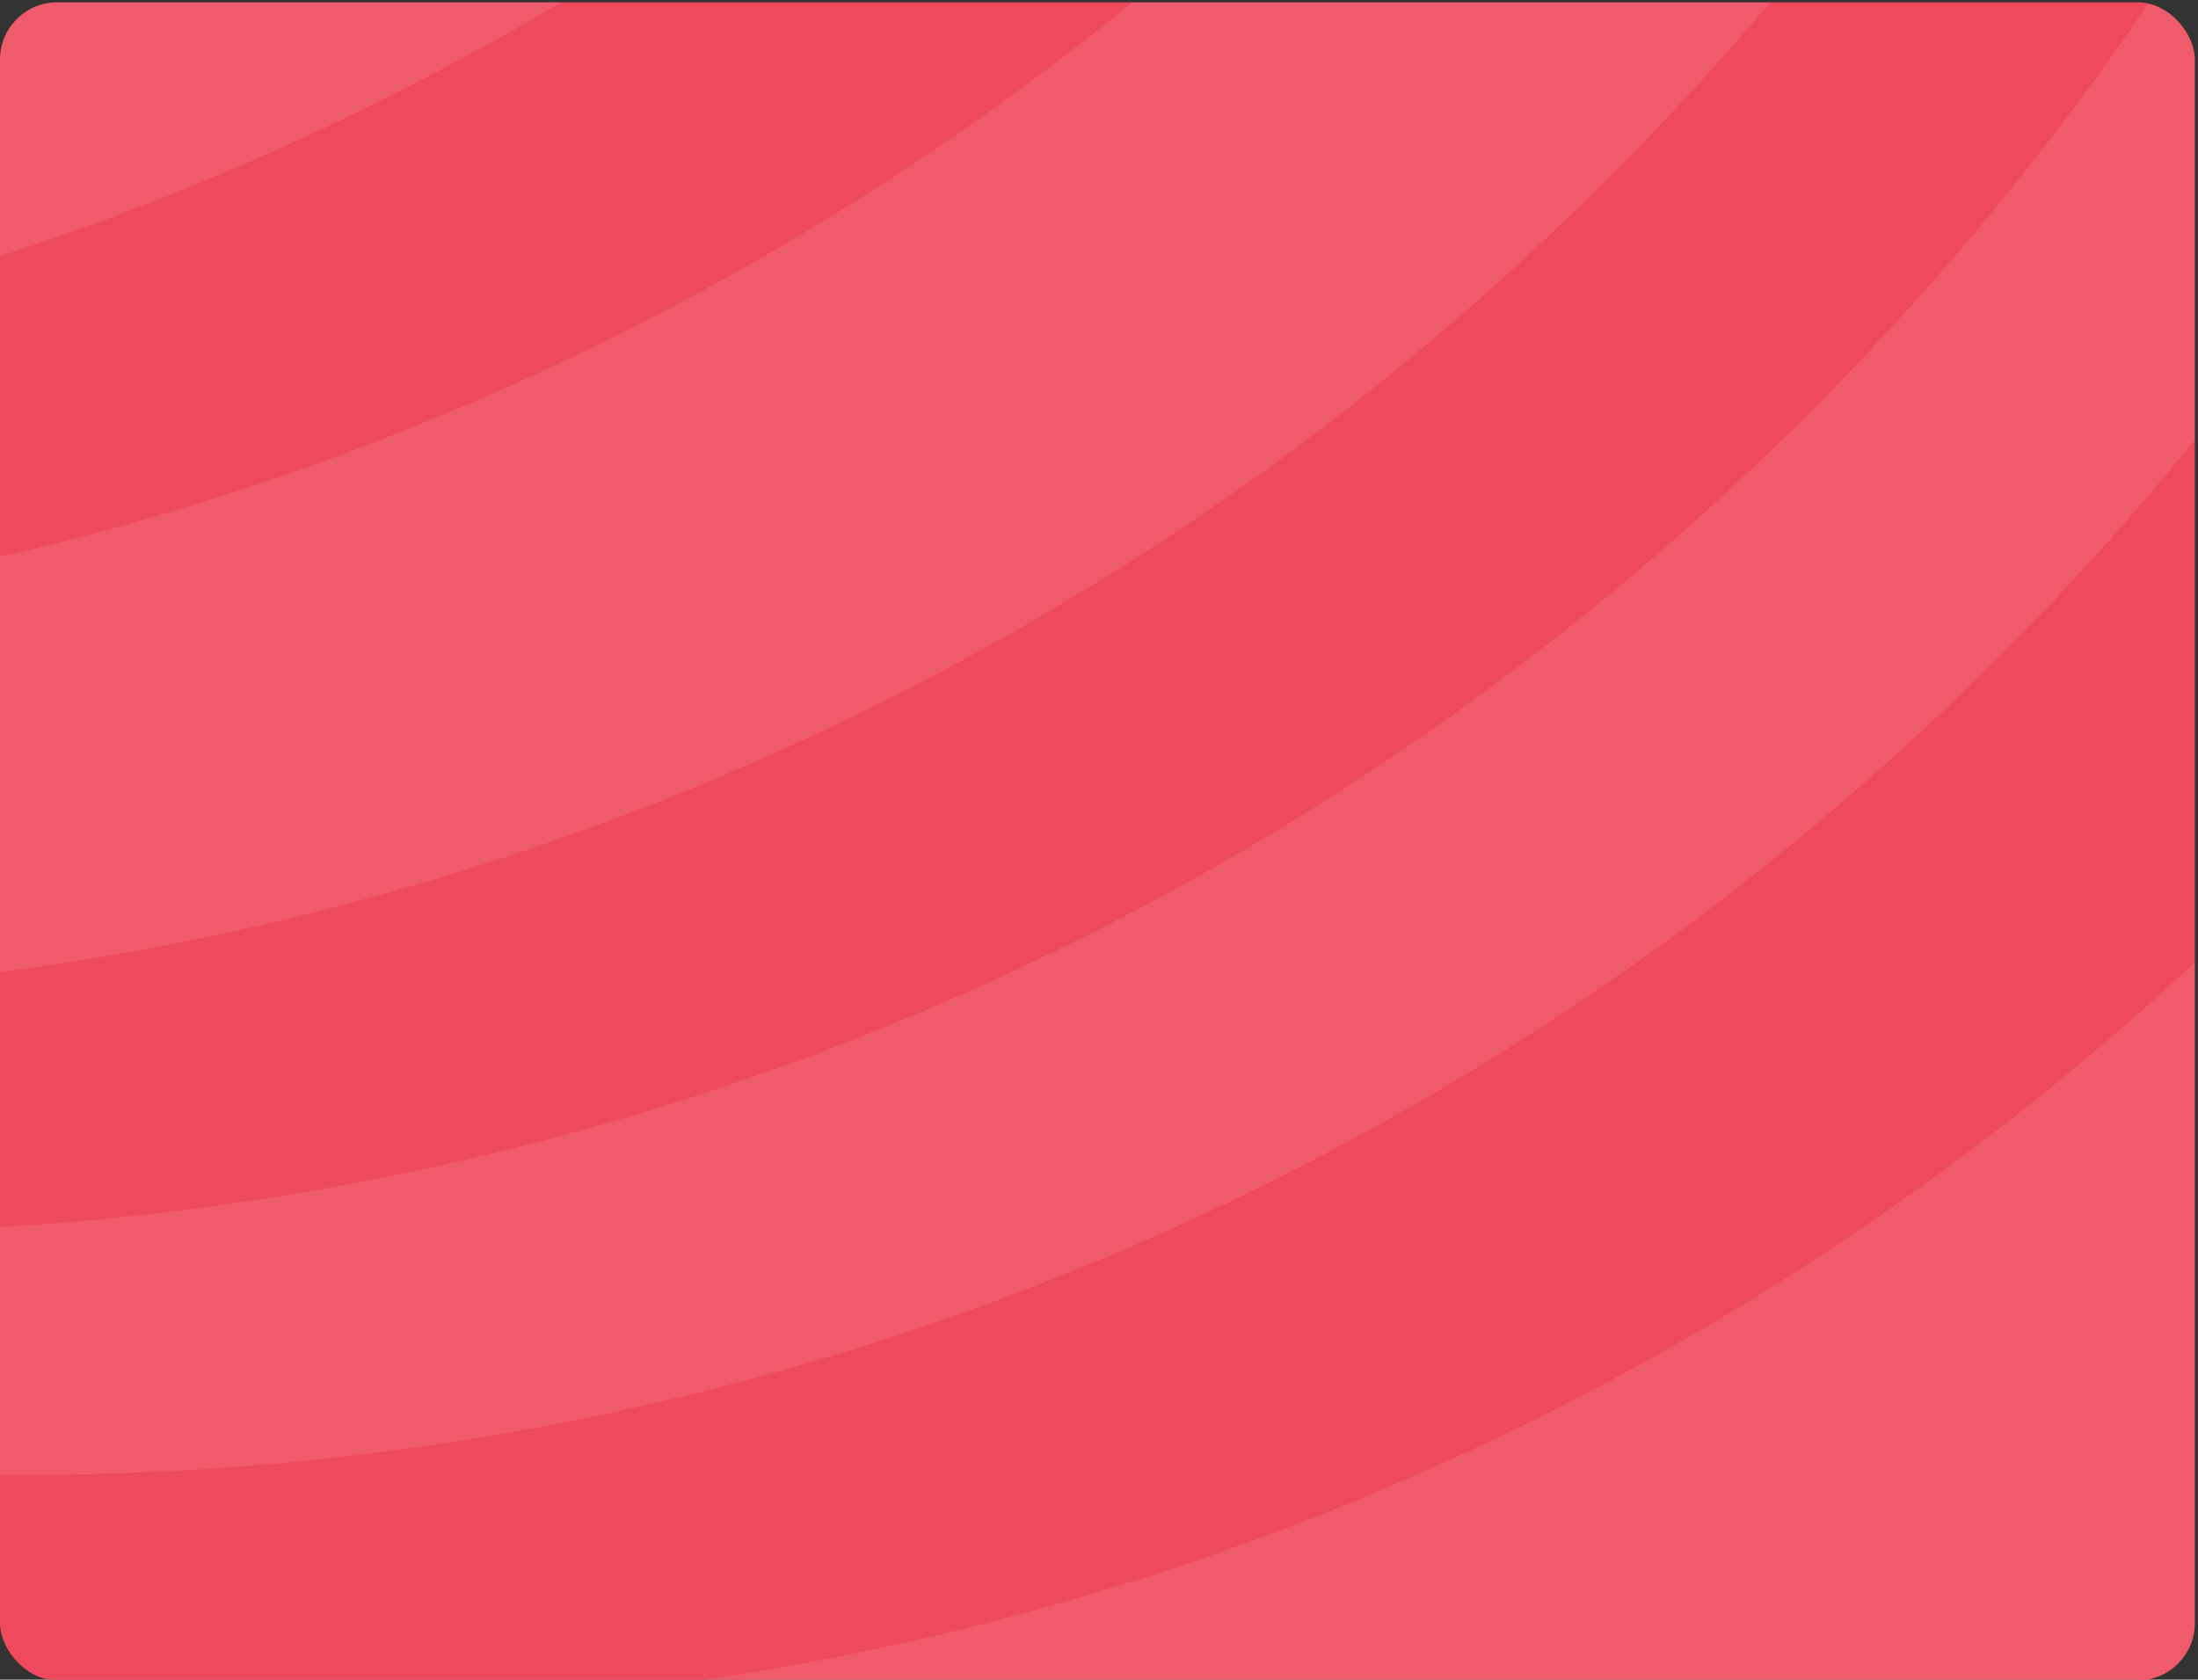 <svg width="615" height="470" viewBox="0 0 615 470" fill="none" xmlns="http://www.w3.org/2000/svg">
<rect x="0" y="0" width="615" height="470" fill="#333333" stroke="none"/>
<g clip-path="url(#clip0_1446_77110)">
<rect y="0.651" width="614.113" height="469.55" rx="16" fill="#EE495C"/>
<path fill-rule="evenodd" clip-rule="evenodd" d="M797.961 235.554L797.979 11.618L797.949 11.753L795.867 16.397C793.649 21.343 791.346 26.289 789.006 31.187L788.533 32.219C786.094 37.332 783.578 42.428 781.017 47.501L781.001 47.517L779.004 51.471L778.928 51.638C776.793 55.782 774.605 59.957 772.387 64.101C771.403 65.896 770.466 67.722 769.467 69.508C767.569 73.04 765.587 76.549 763.635 80.027C762.263 82.432 760.891 84.846 759.518 87.235C757.735 90.307 755.936 93.348 754.121 96.373C752.376 99.318 750.607 102.255 748.8 105.193C747.344 107.582 745.827 109.964 744.325 112.338C742.343 115.521 740.331 118.673 738.288 121.785C736.961 123.841 735.604 125.881 734.247 127.914C731.77 131.685 729.216 135.44 726.655 139.163L723.903 143.133C721.036 147.253 718.109 151.341 715.151 155.414L712.422 159.114C709.22 163.472 705.996 167.767 702.703 172.054L701.026 174.205C697.557 178.747 693.974 183.224 690.369 187.67L688.821 189.575C685.055 194.212 681.221 198.792 677.287 203.373L676.426 204.397C672.325 209.2 668.17 213.94 663.932 218.664L663.253 219.434C658.908 224.221 654.502 228.992 650.058 233.684L649.822 233.97C645.24 238.797 640.537 243.608 635.826 248.38C631.55 252.627 627.25 256.827 622.943 260.955L619.528 264.21C615.671 267.862 611.837 271.435 607.903 275.007L606.204 276.571C601.859 280.525 597.452 284.383 593.039 288.21L589.464 291.243C585.797 294.395 582.1 297.515 578.395 300.556C577.435 301.35 576.535 302.128 575.567 302.89C571.1 306.542 566.58 310.154 562.029 313.703L558.835 316.164C554.925 319.205 550.961 322.182 546.967 325.112L544.154 327.263C539.55 330.622 534.915 333.948 530.288 337.211C529.007 338.1 527.757 338.974 526.492 339.831C522.97 342.292 519.403 344.698 515.858 347.064C514.334 348.104 512.809 349.128 511.269 350.144C506.787 353.09 502.252 356.004 497.731 358.862C496.298 359.767 494.873 360.64 493.447 361.514C489.872 363.737 486.313 365.904 482.707 368.048C481.167 368.969 479.628 369.922 478.08 370.835C473.293 373.645 468.506 376.416 463.704 379.1C462.789 379.608 461.859 380.116 460.952 380.624C457.011 382.808 453.017 384.959 449.068 387.087C447.277 388.024 445.539 388.961 443.763 389.882C439.372 392.168 434.928 394.439 430.507 396.646C429.097 397.353 427.672 398.036 426.261 398.742C422.328 400.68 418.41 402.577 414.454 404.419C412.594 405.317 410.704 406.166 408.836 407.04C405.01 408.778 401.16 410.525 397.296 412.216C395.459 413.058 393.591 413.844 391.746 414.662C387.744 416.393 383.705 418.076 379.68 419.767C377.484 420.649 375.282 421.538 373.079 422.403C369.71 423.777 366.325 425.103 362.918 426.405C361.172 427.08 359.389 427.771 357.643 428.438C352.97 430.208 348.252 431.908 343.557 433.575C341.422 434.337 339.273 435.076 337.146 435.814C333.792 436.973 330.431 438.085 327.1 439.205C325.217 439.816 323.334 440.451 321.444 441.079C316.817 442.556 312.137 444.009 307.464 445.39C305.048 446.137 302.601 446.828 300.154 447.534C297.288 448.368 294.414 449.186 291.533 449.98C289.071 450.679 286.632 451.362 284.147 452.013C279.65 453.22 275.145 454.403 270.617 455.531C267.987 456.182 265.319 456.801 262.674 457.429C260.235 458 257.765 458.556 255.372 459.136C252.399 459.803 249.426 460.462 246.461 461.081C244.746 461.447 243.046 461.796 241.354 462.138C235.576 463.337 229.791 464.488 223.96 465.568L218.647 466.553C215.232 467.125 211.84 467.729 208.448 468.269C207.396 468.436 206.329 468.602 205.27 468.769C198.745 469.818 192.197 470.755 185.642 471.644C184.102 471.859 182.585 472.057 181.046 472.256C177.616 472.701 174.208 473.114 170.778 473.471L166.632 473.932C159.68 474.687 152.683 475.362 145.708 475.934L143.696 476.101C139.839 476.411 135.944 476.705 132.064 476.92L129.74 477.079C117.635 477.81 105.577 478.279 93.45 478.447L91.933 478.471C79.699 478.631 67.419 478.497 55.178 478.109L53.432 478.045C41.214 477.594 28.995 476.872 16.8 475.841L15.169 475.714C2.775 474.675 -9.619 473.311 -21.967 471.677L-22.683 471.574C-60.757 466.456 -98.525 458.553 -135.652 447.831L-135.804 447.815C-56.439 613.278 112.509 728.197 306.931 728.182C576.997 728.161 797.917 506.486 797.939 235.546L797.961 235.554ZM-183.914 -256.965L421 -257.013C390.439 -208.443 354.122 -162.5 311.975 -120.209C173.802 18.439 -3.202 94.448 -183.935 107.846L-183.907 -256.965L-183.914 -256.965ZM539.725 -57.18L538.887 -55.925L536.927 -53.187C533.802 -48.773 530.669 -44.406 527.467 -40.048L525.851 -37.872C522.535 -33.427 519.188 -29.012 515.811 -24.662L514.485 -22.979C511.085 -18.628 507.617 -14.278 504.118 -9.975L502.402 -7.871C498.743 -3.409 495.039 1.005 491.265 5.419L490.381 6.411C486.508 10.921 482.567 15.39 478.58 19.812L477.422 21.074C473.427 25.481 469.387 29.831 465.286 34.166L464.44 35.055C460.125 39.628 455.704 44.153 451.229 48.655C447.052 52.855 442.814 56.991 438.53 61.072L436.494 63.017C432.416 66.915 428.3 70.741 424.145 74.528L421.736 76.719C417.529 80.53 413.275 84.325 409.021 88.033L407.512 89.319C403.594 92.685 399.653 96.012 395.712 99.283L393.074 101.498C388.867 104.935 384.674 108.317 380.413 111.66L377.585 113.883C373.377 117.17 369.108 120.433 364.824 123.656L361.958 125.752C358.002 128.682 354.069 131.556 350.09 134.374L348.039 135.843C343.808 138.82 339.54 141.766 335.256 144.671L331.33 147.331C327.115 150.158 322.838 152.952 318.562 155.691L315.345 157.732C311.237 160.336 307.113 162.892 302.974 165.409L299.17 167.72C295.328 170.03 291.494 172.269 287.667 174.5L283.772 176.739C279.564 179.145 275.357 181.471 271.088 183.797C269.419 184.71 267.726 185.615 266.034 186.529C262.109 188.625 258.183 190.689 254.227 192.729C252.481 193.611 250.743 194.5 248.998 195.365C245.75 197.017 242.473 198.636 239.187 200.232C237.617 200.995 236.07 201.749 234.507 202.519C230.459 204.44 226.381 206.338 222.28 208.204C220.238 209.141 218.172 210.094 216.106 210.999C212.402 212.666 208.72 214.286 204.977 215.866C202.584 216.89 200.183 217.899 197.766 218.923C195.175 219.979 192.537 221.075 189.93 222.115C186.698 223.393 183.482 224.711 180.25 225.926C177.551 226.998 174.86 228.022 172.139 229.03C169.799 229.936 167.451 230.801 165.065 231.659C161.17 233.072 157.321 234.469 153.403 235.803C151.063 236.637 148.753 237.415 146.421 238.186C144.012 238.988 141.641 239.742 139.278 240.544C135.246 241.854 131.138 243.132 127.06 244.379C125.131 245.006 123.187 245.586 121.244 246.174C117.082 247.42 112.889 248.619 108.697 249.787C106.669 250.35 104.619 250.914 102.569 251.486C99.535 252.304 96.516 253.106 93.483 253.892L89.023 255.035C83.985 256.298 78.939 257.537 73.893 258.672L69.807 259.625C64.128 260.912 58.381 262.119 52.664 263.294L50.324 263.763C40.285 265.748 30.209 267.551 20.086 269.148L18.135 269.441C11.739 270.45 5.321 271.379 -1.104 272.19L-2.095 272.341C-12.53 273.691 -22.973 274.819 -33.431 275.772L-33.957 275.812C-40.794 276.384 -47.639 276.893 -54.468 277.338L-55.086 277.362C-97.504 279.937 -140.052 279.075 -182.371 274.776L-182.424 274.776C-183.437 261.884 -183.962 248.825 -183.961 235.655L-183.956 175.839C19.095 177.768 222.723 101.074 377.621 -54.325C430.303 -107.191 473.892 -165.741 508.418 -227.997C503.074 -210.524 500.199 -191.964 500.197 -172.737C500.194 -129.155 514.948 -89.067 539.725 -57.156L539.725 -57.18Z" fill="white" fill-opacity="0.1"/>
<path fill-rule="evenodd" clip-rule="evenodd" d="M602.163 -0.615C600.555 1.751 598.946 4.116 597.307 6.474L596.278 8.014C592.855 12.928 589.372 17.811 585.835 22.646L584.76 24.099C581.161 29.013 577.449 33.911 573.706 38.778L573.005 39.714C569.231 44.589 565.412 49.432 561.509 54.243L560.495 55.497C556.638 60.26 552.712 64.952 548.687 69.652L547.803 70.708C543.755 75.408 539.654 80.092 535.469 84.728L534.44 85.879C530.255 90.532 525.986 95.16 521.641 99.741L520.962 100.448C516.457 105.171 511.929 109.903 507.287 114.539C503.003 118.842 498.65 123.05 494.297 127.242L491.69 129.727C487.49 133.704 483.29 137.618 479.044 141.501L476.262 143.986C472.366 147.519 468.441 150.988 464.492 154.402L462.449 156.188C458.119 159.912 453.729 163.58 449.315 167.192L446.205 169.74C441.692 173.44 437.134 177.092 432.522 180.641L431.455 181.459C427.049 184.873 422.62 188.223 418.153 191.55L415.653 193.415C411.178 196.694 406.681 199.902 402.176 203.085L398.395 205.713C394.423 208.46 390.467 211.168 386.45 213.843C384.91 214.867 383.371 215.876 381.823 216.892C378.019 219.401 374.239 221.862 370.397 224.276C369.04 225.141 367.675 226.006 366.303 226.856C361.753 229.706 357.179 232.477 352.598 235.224C351.401 235.923 350.197 236.621 348.985 237.336C344.906 239.71 340.828 242.084 336.735 244.386L333.831 246.038C329.295 248.539 324.745 251.032 320.179 253.445L315.262 256.042C310.765 258.416 306.244 260.718 301.724 262.965C300.291 263.664 298.858 264.362 297.448 265.061C293.736 266.871 290.054 268.65 286.319 270.405C284.718 271.167 283.102 271.921 281.494 272.691C277.027 274.764 272.514 276.78 268.009 278.757C266.15 279.575 264.297 280.353 262.46 281.171C258.878 282.711 255.272 284.228 251.674 285.713C249.121 286.777 246.544 287.809 243.983 288.849C240.637 290.159 237.313 291.485 233.959 292.755C232.016 293.51 230.026 294.264 228.067 295.018C223.623 296.67 219.195 298.298 214.758 299.862C212.761 300.553 210.764 301.236 208.767 301.926C205.276 303.141 201.762 304.332 198.278 305.5C195.984 306.23 193.69 306.984 191.403 307.731C187.523 308.962 183.643 310.168 179.763 311.344C177.454 312.034 175.175 312.709 172.903 313.369C169.107 314.496 165.281 315.56 161.469 316.6C158.565 317.41 155.608 318.204 152.688 318.959C150.264 319.626 147.81 320.221 145.386 320.849C141.293 321.889 137.184 322.898 133.091 323.835C130.591 324.446 128.045 325.018 125.529 325.621C122.488 326.304 119.462 326.955 116.39 327.599C114.667 327.964 112.922 328.313 111.161 328.679C105.802 329.791 100.421 330.847 95.009 331.84L90.405 332.673C79.947 334.508 69.444 336.144 58.909 337.582L55.906 338.003C49.214 338.884 42.475 339.671 35.753 340.394L34.541 340.505C30.813 340.918 27.086 341.3 23.351 341.625L23.252 341.633C16.209 342.237 9.181 342.762 2.123 343.207L-1.597 343.429C-12.466 344.057 -23.374 344.455 -34.304 344.639L-34.556 344.639C-42.011 344.758 -49.442 344.759 -56.859 344.664L-57.85 344.656C-69.093 344.498 -80.313 344.11 -91.556 343.452L-93.08 343.373C-111.777 342.263 -130.483 340.486 -149.111 338.043L-150.239 337.884C-161.497 336.393 -172.717 334.663 -183.899 332.703L-183.968 332.679C-179.823 353.327 -174.367 373.506 -167.722 393.153L-167.219 393.272C-163.232 394.153 -159.284 395.026 -155.298 395.867C-152.454 396.478 -149.627 397.041 -146.784 397.597C-144.657 398.041 -142.492 398.43 -140.312 398.882C-135.434 399.803 -130.541 400.668 -125.655 401.517C-123.65 401.858 -121.63 402.207 -119.641 402.556C-116.584 403.032 -113.543 403.524 -110.487 403.953C-108.52 404.238 -106.546 404.556 -104.587 404.81C-101.691 405.246 -98.764 405.651 -95.852 406.031C-91.736 406.595 -87.627 407.087 -83.511 407.547C-80.615 407.88 -77.757 408.189 -74.86 408.499C-72.673 408.705 -70.47 408.919 -68.259 409.149C-62.238 409.72 -56.193 410.228 -50.164 410.648L-47.42 410.886C-44.341 411.1 -41.276 411.267 -38.212 411.441L-32.107 411.782C-29.249 411.916 -26.375 412.035 -23.532 412.178C-19.34 412.329 -15.201 412.455 -11.039 412.534C-8.066 412.621 -5.109 412.645 -2.144 412.661C0.021 412.676 2.163 412.7 4.328 412.708C7.217 412.707 10.075 412.715 12.941 412.699C17.148 412.675 21.326 412.619 25.518 412.516C28.361 412.444 31.219 412.348 34.062 412.237C36.242 412.173 38.453 412.078 40.641 411.99C43.514 411.847 46.38 411.728 49.254 411.585C53.408 411.338 57.593 411.1 61.754 410.798C64.438 410.615 67.143 410.417 69.826 410.162C72.372 409.948 74.918 409.733 77.472 409.535C80.086 409.264 82.678 409.034 85.269 408.772C89.561 408.359 93.852 407.874 98.144 407.382C100.735 407.088 103.304 406.762 105.888 406.428C108.502 406.087 111.125 405.745 113.739 405.388C116.186 405.046 118.633 404.713 121.049 404.355C125.493 403.712 129.899 403.021 134.289 402.298C136.713 401.869 139.129 401.464 141.546 401.019C144.282 400.551 147.026 400.074 149.762 399.582C152.209 399.113 154.656 398.645 157.118 398.184C161.478 397.342 165.869 396.437 170.221 395.508C172.561 395 174.901 394.475 177.241 393.951C180.001 393.324 182.768 392.705 185.55 392.061C187.86 391.506 190.177 390.973 192.486 390.41C196.968 389.322 201.458 388.186 205.94 387.011C207.762 386.519 209.614 386.002 211.443 385.534C214.935 384.565 218.448 383.604 221.924 382.604C223.784 382.088 225.614 381.54 227.451 381.016C232.032 379.682 236.636 378.268 241.171 376.855C243.077 376.243 244.967 375.64 246.842 375.013C250.082 373.972 253.321 372.924 256.576 371.821L262.278 369.875C266.867 368.295 271.463 366.66 276.044 365C277.66 364.389 279.307 363.777 280.93 363.142C284.429 361.84 287.874 360.538 291.343 359.18L296.831 356.996C301.389 355.21 305.902 353.376 310.391 351.478C312.023 350.779 313.57 350.105 315.171 349.414C318.601 347.913 322.023 346.452 325.431 344.904L330.469 342.665C335.073 340.577 339.67 338.425 344.251 336.218C345.501 335.63 346.789 334.987 348.047 334.392C351.767 332.581 355.479 330.715 359.184 328.858L363.849 326.492C368.437 324.118 373.011 321.744 377.516 319.298C378.568 318.735 379.62 318.131 380.679 317.567C384.582 315.4 388.477 313.264 392.365 311.041L396.092 308.929C400.773 306.23 405.43 303.491 410.065 300.712L412.626 299.148C416.575 296.734 420.508 294.273 424.456 291.788L428.39 289.279C432.918 286.365 437.43 283.42 441.928 280.434L443.932 279.053C447.919 276.33 451.868 273.615 455.816 270.836L459.567 268.168C464.056 264.984 468.516 261.753 472.952 258.458L474.164 257.529C478.364 254.401 482.488 251.234 486.612 248.01L489.997 245.39C494.357 241.945 498.679 238.475 502.994 234.911L504.434 233.704C508.375 230.441 512.316 227.13 516.234 223.772L519.451 220.969C523.773 217.206 528.058 213.427 532.288 209.553L532.867 209.021C536.938 205.337 540.963 201.566 544.957 197.763L548.197 194.667C552.374 190.682 556.483 186.664 560.546 182.568C564.945 178.177 569.236 173.732 573.52 169.238L574.946 167.746C578.857 163.586 582.721 159.426 586.548 155.218L587.905 153.741C591.93 149.279 595.909 144.754 599.812 140.205L600.696 139.165C604.363 134.902 607.954 130.575 611.536 126.264L613.381 124.025C616.979 119.603 620.539 115.158 624.008 110.672L624.633 109.918C628.231 105.29 631.776 100.629 635.237 95.922L637.005 93.572C640.093 89.356 643.165 85.101 646.161 80.854L647.815 78.528C650.856 74.193 653.822 69.858 656.764 65.46L659.112 61.975C661.758 57.942 664.418 53.909 666.995 49.844L669.053 46.637C671.714 42.374 674.366 38.095 676.951 33.792L678.498 31.26C681.266 26.615 684.025 21.931 686.701 17.263L687.776 15.318L602.186 -0.552L602.163 -0.615Z" fill="white" fill-opacity="0.1"/>
</g>
<defs>
<clipPath id="clip0_1446_77110">
<rect y="0.651" width="614.113" height="469.55" rx="16" fill="white"/>
</clipPath>
</defs>
</svg>
